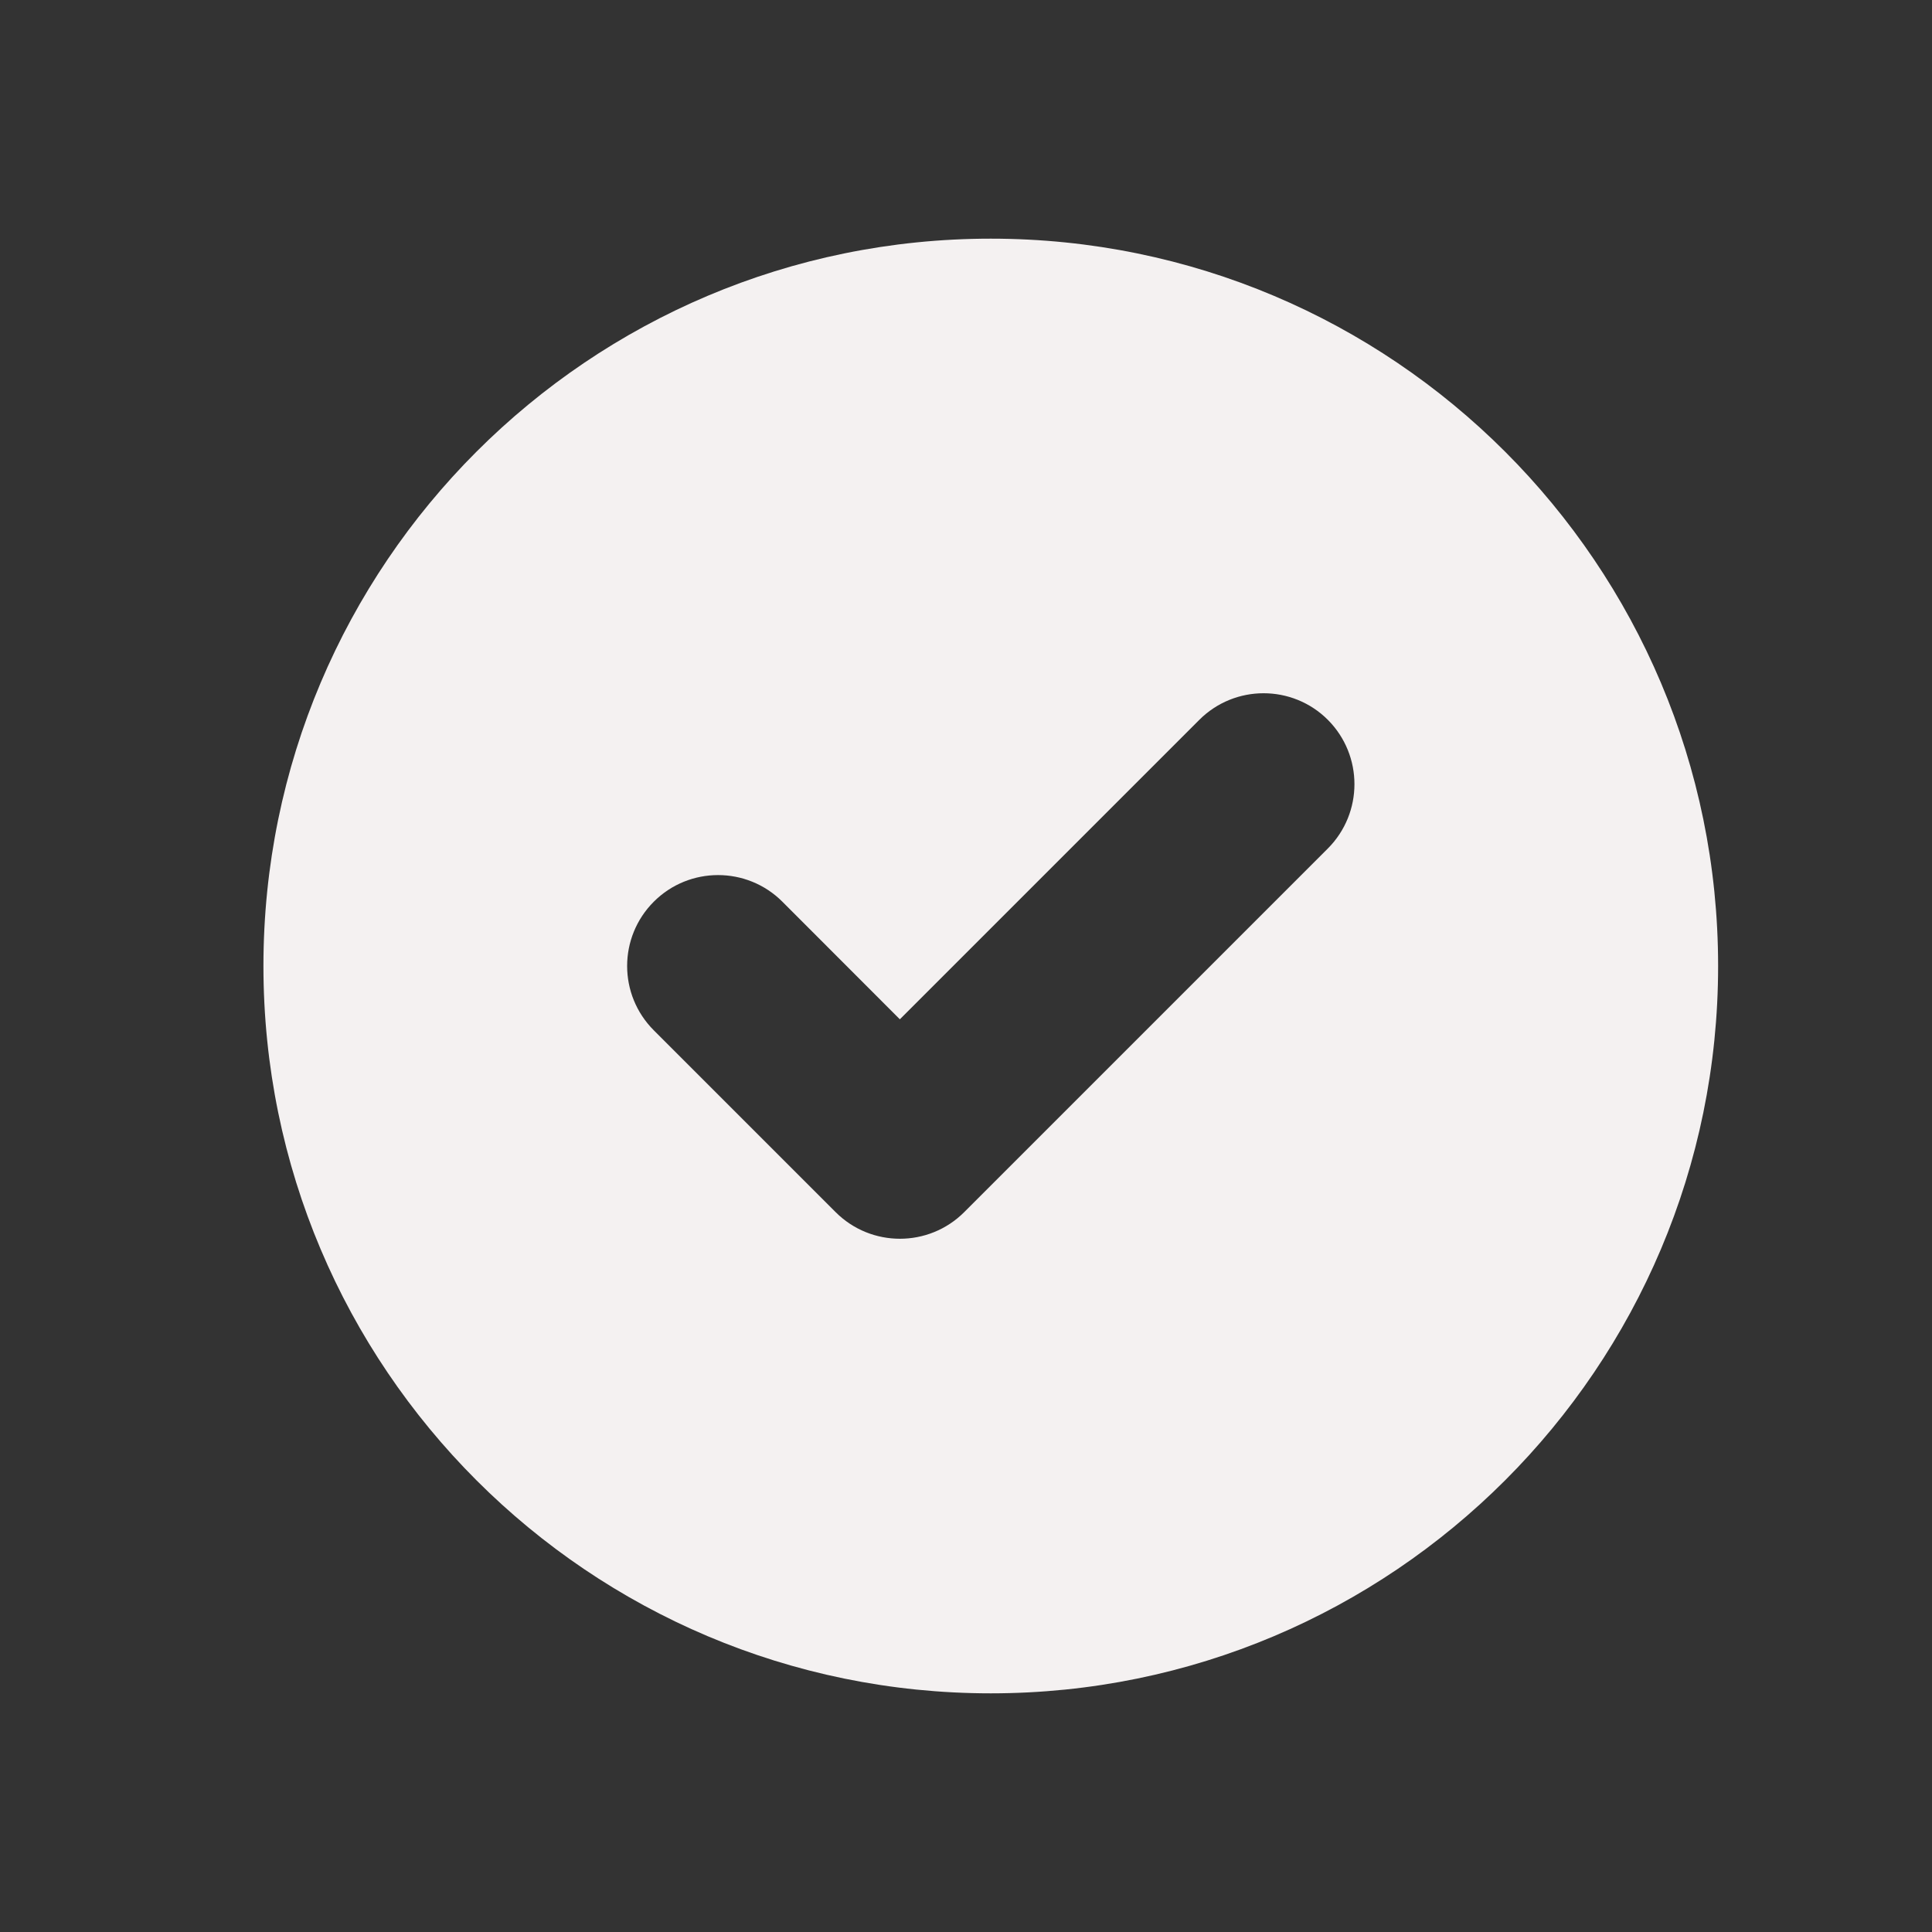 <svg width="17" height="17" viewBox="0 0 17 17" fill="none" xmlns="http://www.w3.org/2000/svg">
<rect x="0" y="0" width="17" height="17" fill="#333333" stroke="none"/>
<path fill-rule="evenodd" clip-rule="evenodd" d="M8.718 14.9C12.253 14.9 15.118 12.035 15.118 8.5C15.118 4.965 12.253 2.1 8.718 2.1C5.184 2.1 2.318 4.965 2.318 8.5C2.318 12.035 5.184 14.9 8.718 14.9ZM11.684 7.466C11.996 7.153 11.996 6.647 11.684 6.334C11.372 6.022 10.865 6.022 10.553 6.334L7.918 8.969L6.884 7.934C6.572 7.622 6.065 7.622 5.753 7.934C5.44 8.247 5.44 8.753 5.753 9.066L7.353 10.666C7.665 10.978 8.172 10.978 8.484 10.666L11.684 7.466Z" fill="#F4F1F1"/>
</svg>

